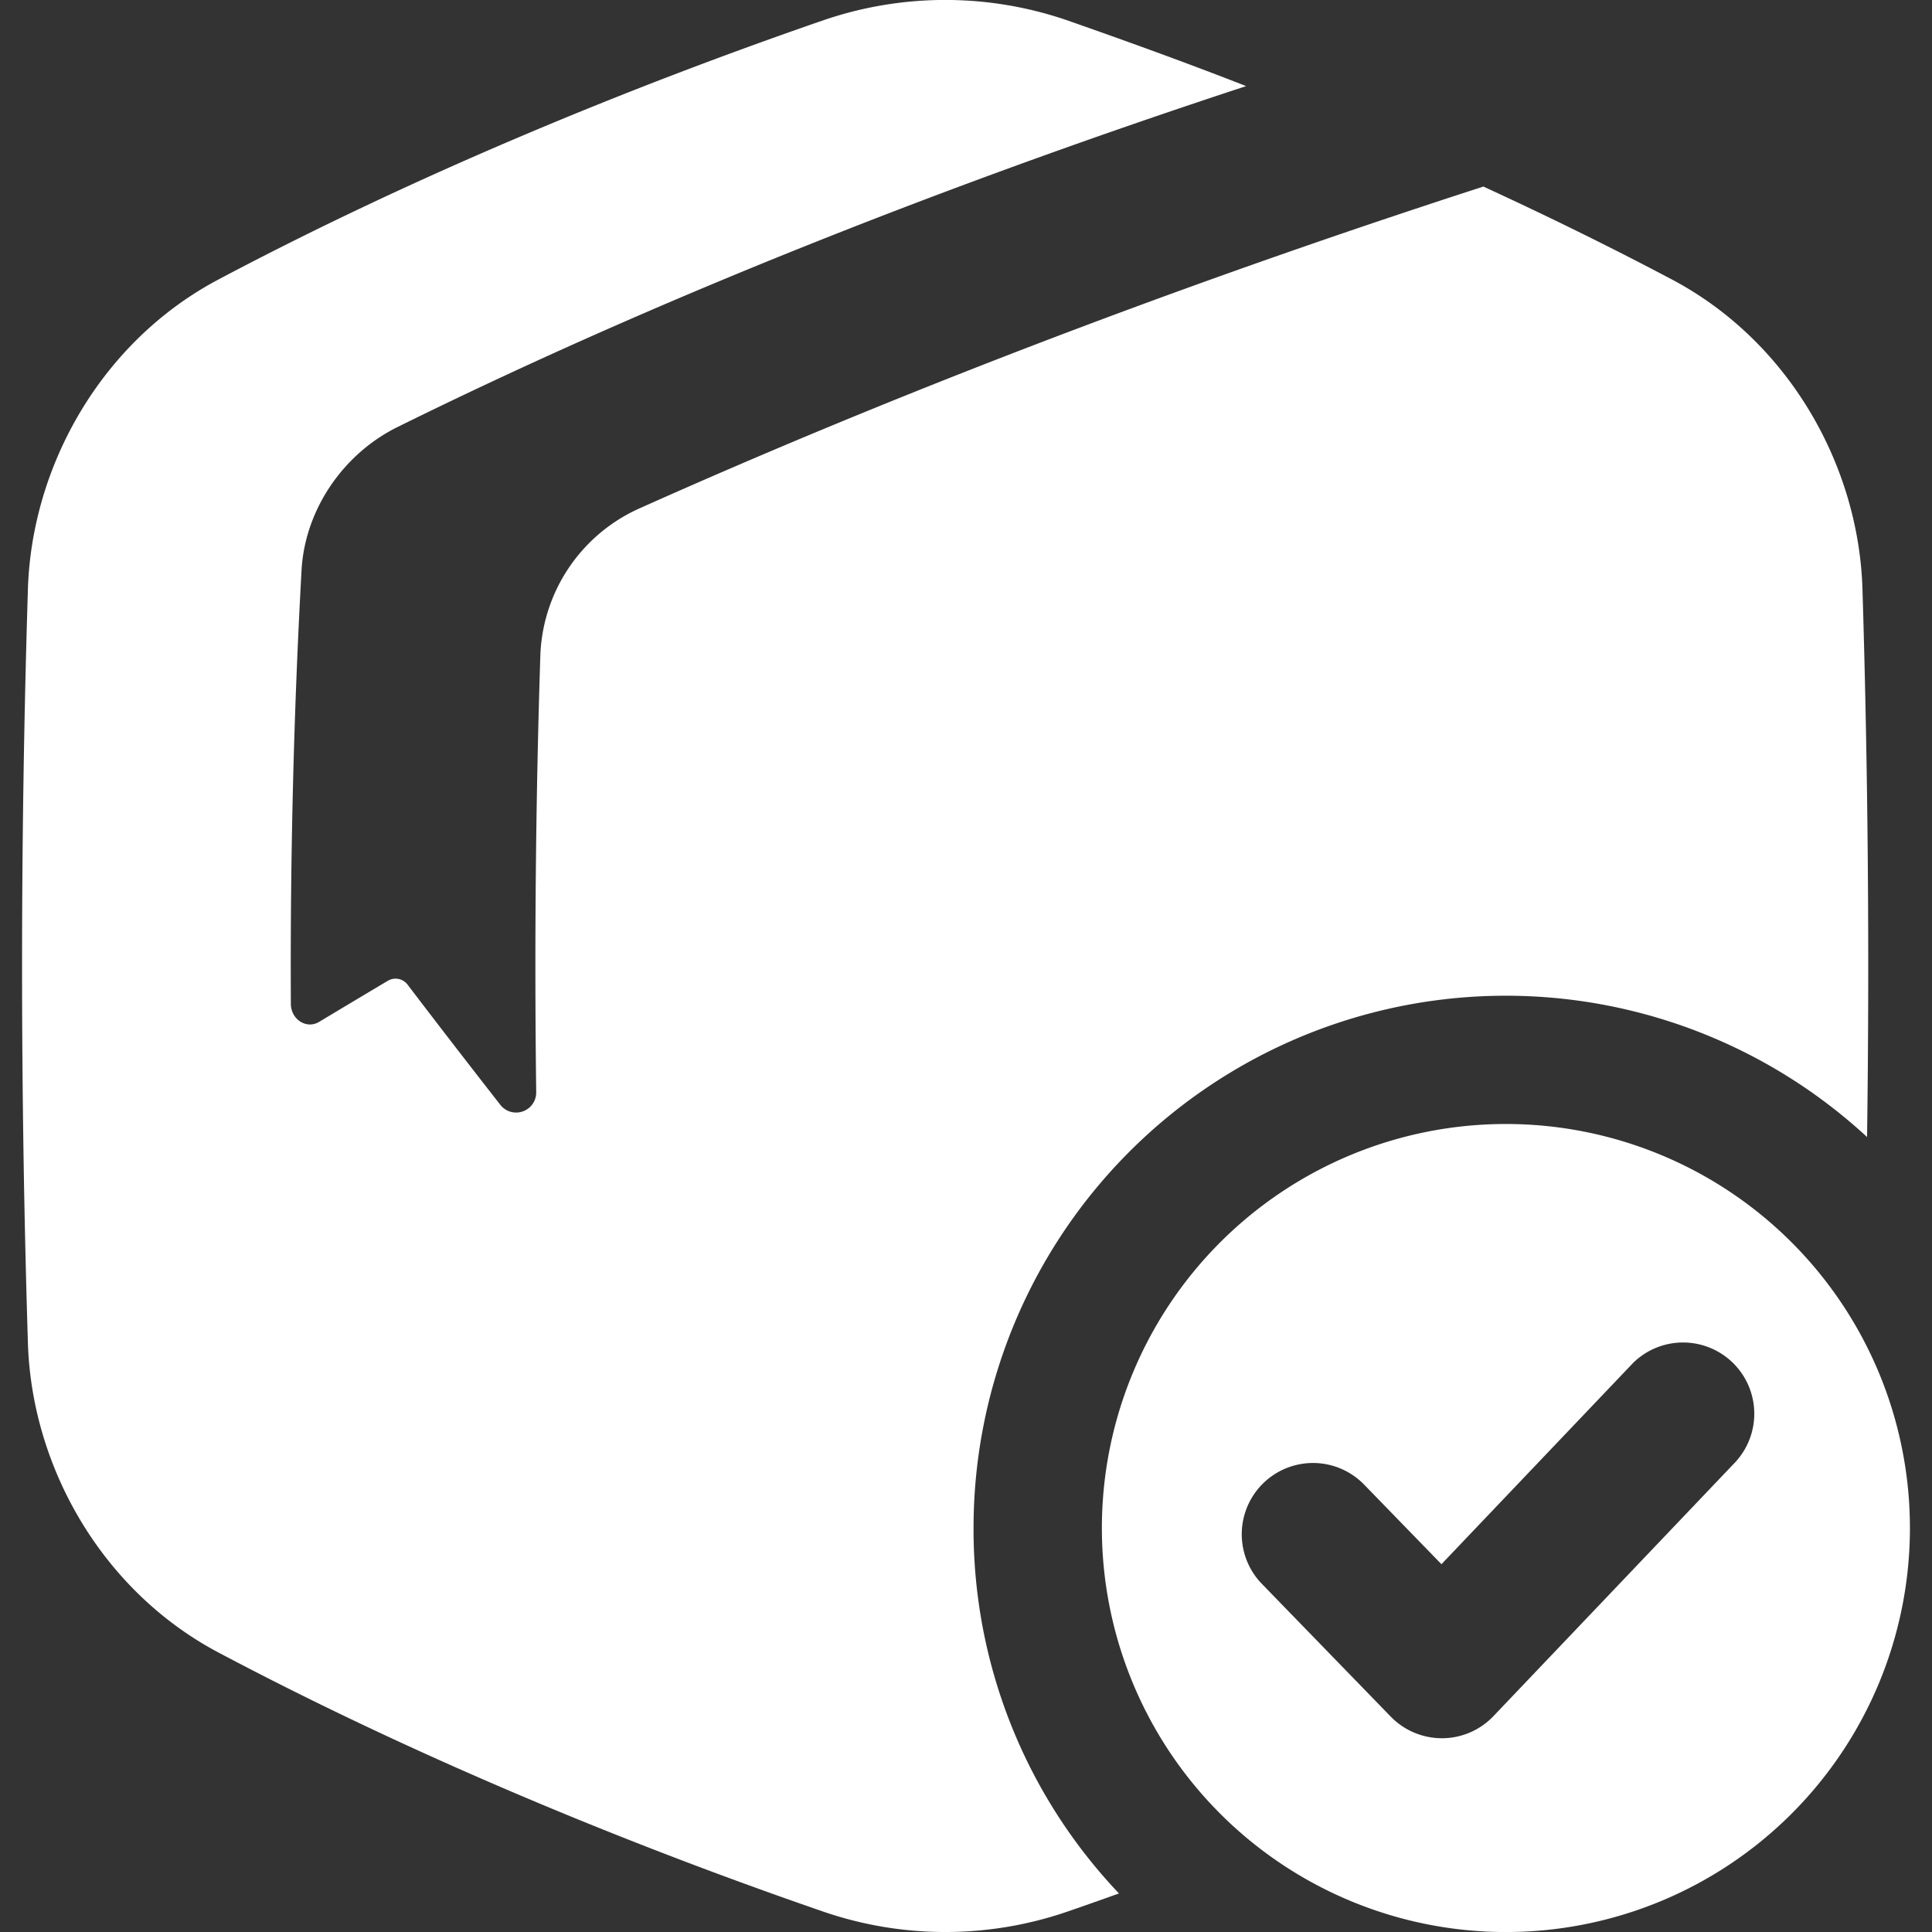 <?xml version="1.0" encoding="UTF-8"?> <svg xmlns="http://www.w3.org/2000/svg" xmlns:xlink="http://www.w3.org/1999/xlink" version="1.1" width="512" height="512" x="0" y="0" viewBox="0 0 512 512" style="enable-background:new 0 0 512 512" xml:space="preserve" class=""><rect x="0" y="0" width="512" height="512" fill="#333333" stroke="none"/><g><path d="M258 404.93a141.07 141.07 0 0 1 236.79-103.61q1-72.31-1.2-144.62c-.8-33.12-19.5-66.37-50.83-82.8-16.1-8.51-32.78-16.7-49.65-24.46-66.66 21.56-144.73 50-223.47 85.21a44.44 44.44 0 0 0-26.43 38.68c-1.23 38-1.61 77.22-1.11 116a5.32 5.32 0 0 1-9.61 3.33q-12.5-16-24.42-31.64a4 4 0 0 0-5.31-1.09q-9.27 5.52-18.21 10.89c-3.34 2-7.45-.67-7.47-4.78-.2-38.63.76-77.36 2.83-114.9.87-15.83 10.8-30.74 25.49-38 75.52-37.3 156.09-67.77 224.84-90.32-16-6.26-31.91-12-47.44-17.44a99.49 99.49 0 0 0-64.62 0C166.36 23.26 109.77 46.6 58.21 73.9c-31.32 16.43-50 49.68-50.83 82.8q-3.06 99.3 0 198.6c.8 33.12 19.51 66.37 50.83 82.8 51.56 27.3 108.15 50.64 160 68.51a99.49 99.49 0 0 0 64.62 0q6.79-2.34 13.71-4.83A140.07 140.07 0 0 1 258 404.93z" fill="#ffffff" opacity="1" data-original="#000000" class=""></path><path d="M399.07 297.87a107.07 107.07 0 1 0 107.08 107.06 107.07 107.07 0 0 0-107.08-107.06zm61.07 89.34-64.36 67.58a18.84 18.84 0 0 1-13.58 5.86h-.09a18.91 18.91 0 0 1-13.55-5.73l-34.15-35.18a18.88 18.88 0 0 1 27.1-26.3L382 414.53l50.81-53.36a18.88 18.88 0 0 1 27.35 26z" fill="#ffffff" opacity="1" data-original="#000000" class=""></path></g></svg> 
